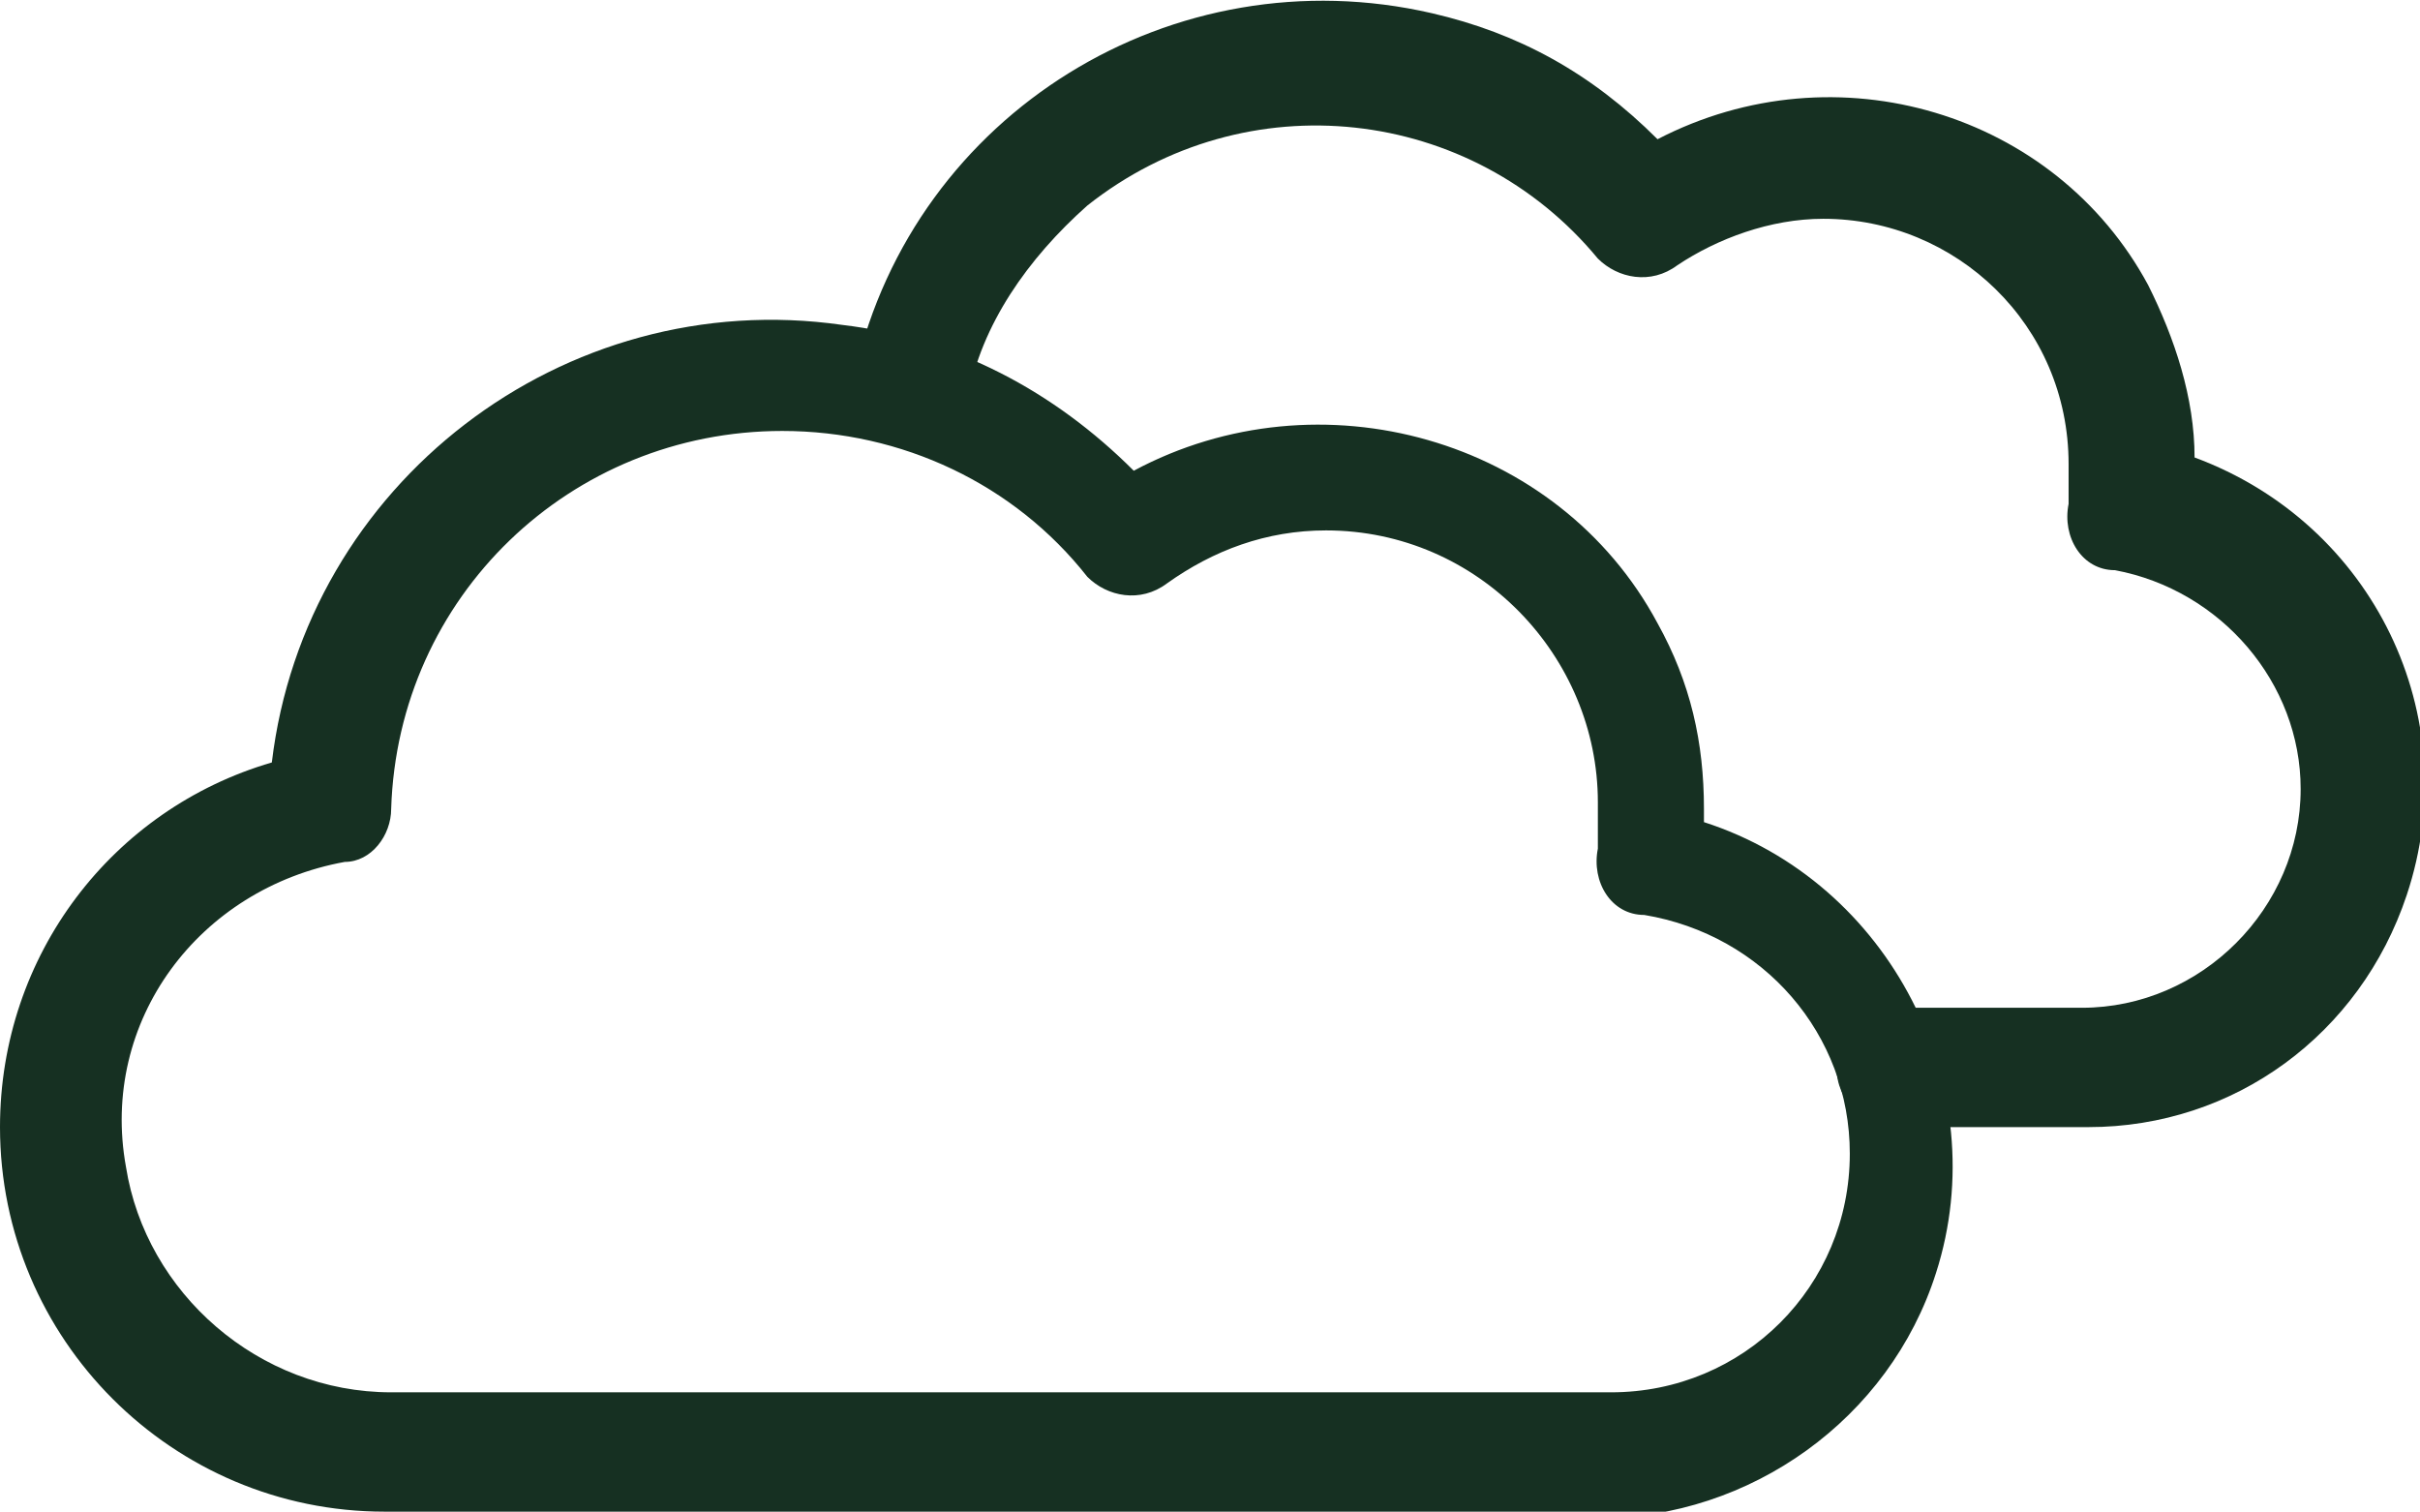 <?xml version="1.0" encoding="UTF-8"?>
<svg id="Layer_1" data-name="Layer 1" xmlns="http://www.w3.org/2000/svg" version="1.1" xmlns:xlink="http://www.w3.org/1999/xlink" viewBox="0 0 36.5 22.8">
  <defs>
    <style>
      .cls-1 {
        fill: none;
      }

      .cls-1, .cls-2 {
        stroke-width: 0px;
      }

      .cls-3 {
        clip-path: url(#clippath);
      }

      .cls-2 {
        fill: #163022;
      }
    </style>
    <clipPath id="clippath">
      <rect class="cls-1" width="36.5" height="22.8"/>
    </clipPath>
  </defs>
  <g id="_구름많음" data-name="구름많음">
    <g class="cls-3">
      <g id="_그룹_4443" data-name="그룹 4443">
        <path id="_패스_10870" data-name="패스 10870" class="cls-2" d="M24.1,22.8H5.8C2.6,22.8,0,20.2,0,17c0-2.6,1.7-4.8,4.1-5.5.5-4.2,4.4-7.2,8.6-6.6,1.7.2,3.2,1,4.4,2.2,2.8-1.5,6.4-.5,7.9,2.3.5.9.7,1.8.7,2.8v.2c2.8.9,4.4,4,3.5,6.8-.7,2.2-2.8,3.7-5.1,3.7M11.8,6.5c-3.2,0-5.8,2.5-5.9,5.7,0,.4-.3.8-.7.8-2.2.4-3.7,2.4-3.3,4.6.3,1.9,2,3.4,4,3.4h18.4c2,0,3.6-1.6,3.6-3.6,0-1.8-1.3-3.3-3.1-3.6-.5,0-.8-.5-.7-1,0,0,0,0,0,0,0-.2,0-.5,0-.7,0-2.2-1.8-4.1-4.1-4.1-.9,0-1.7.3-2.4.8-.4.3-.9.2-1.2-.1-1.1-1.4-2.8-2.2-4.6-2.2"/>
        <path id="_패스_10871" data-name="패스 10871" class="cls-2" d="M31.4,17h-2.8c-.5,0-.9-.4-.9-.9,0-.5.4-.9.9-.9,0,0,0,0,0,0h2.8c1.8,0,3.3-1.5,3.3-3.3,0-1.6-1.2-3-2.8-3.3-.5,0-.8-.5-.7-1,0,0,0,0,0,0,0-.2,0-.4,0-.6,0-2.1-1.7-3.7-3.7-3.7-.8,0-1.6.3-2.2.7-.4.3-.9.2-1.2-.1-1.9-2.3-5.3-2.7-7.7-.8-.9.8-1.6,1.8-1.8,2.9-.1.5-.6.8-1.1.6-.5-.1-.7-.6-.6-1C13.8,1.7,17.7-.7,21.6.2c1.3.3,2.4.9,3.4,1.9,2.7-1.4,6-.4,7.4,2.2.4.8.7,1.7.7,2.6h0c2.7,1,4.1,3.9,3.2,6.6-.7,2.1-2.6,3.5-4.8,3.5"/>
      </g>
    </g>
  </g>
</svg>